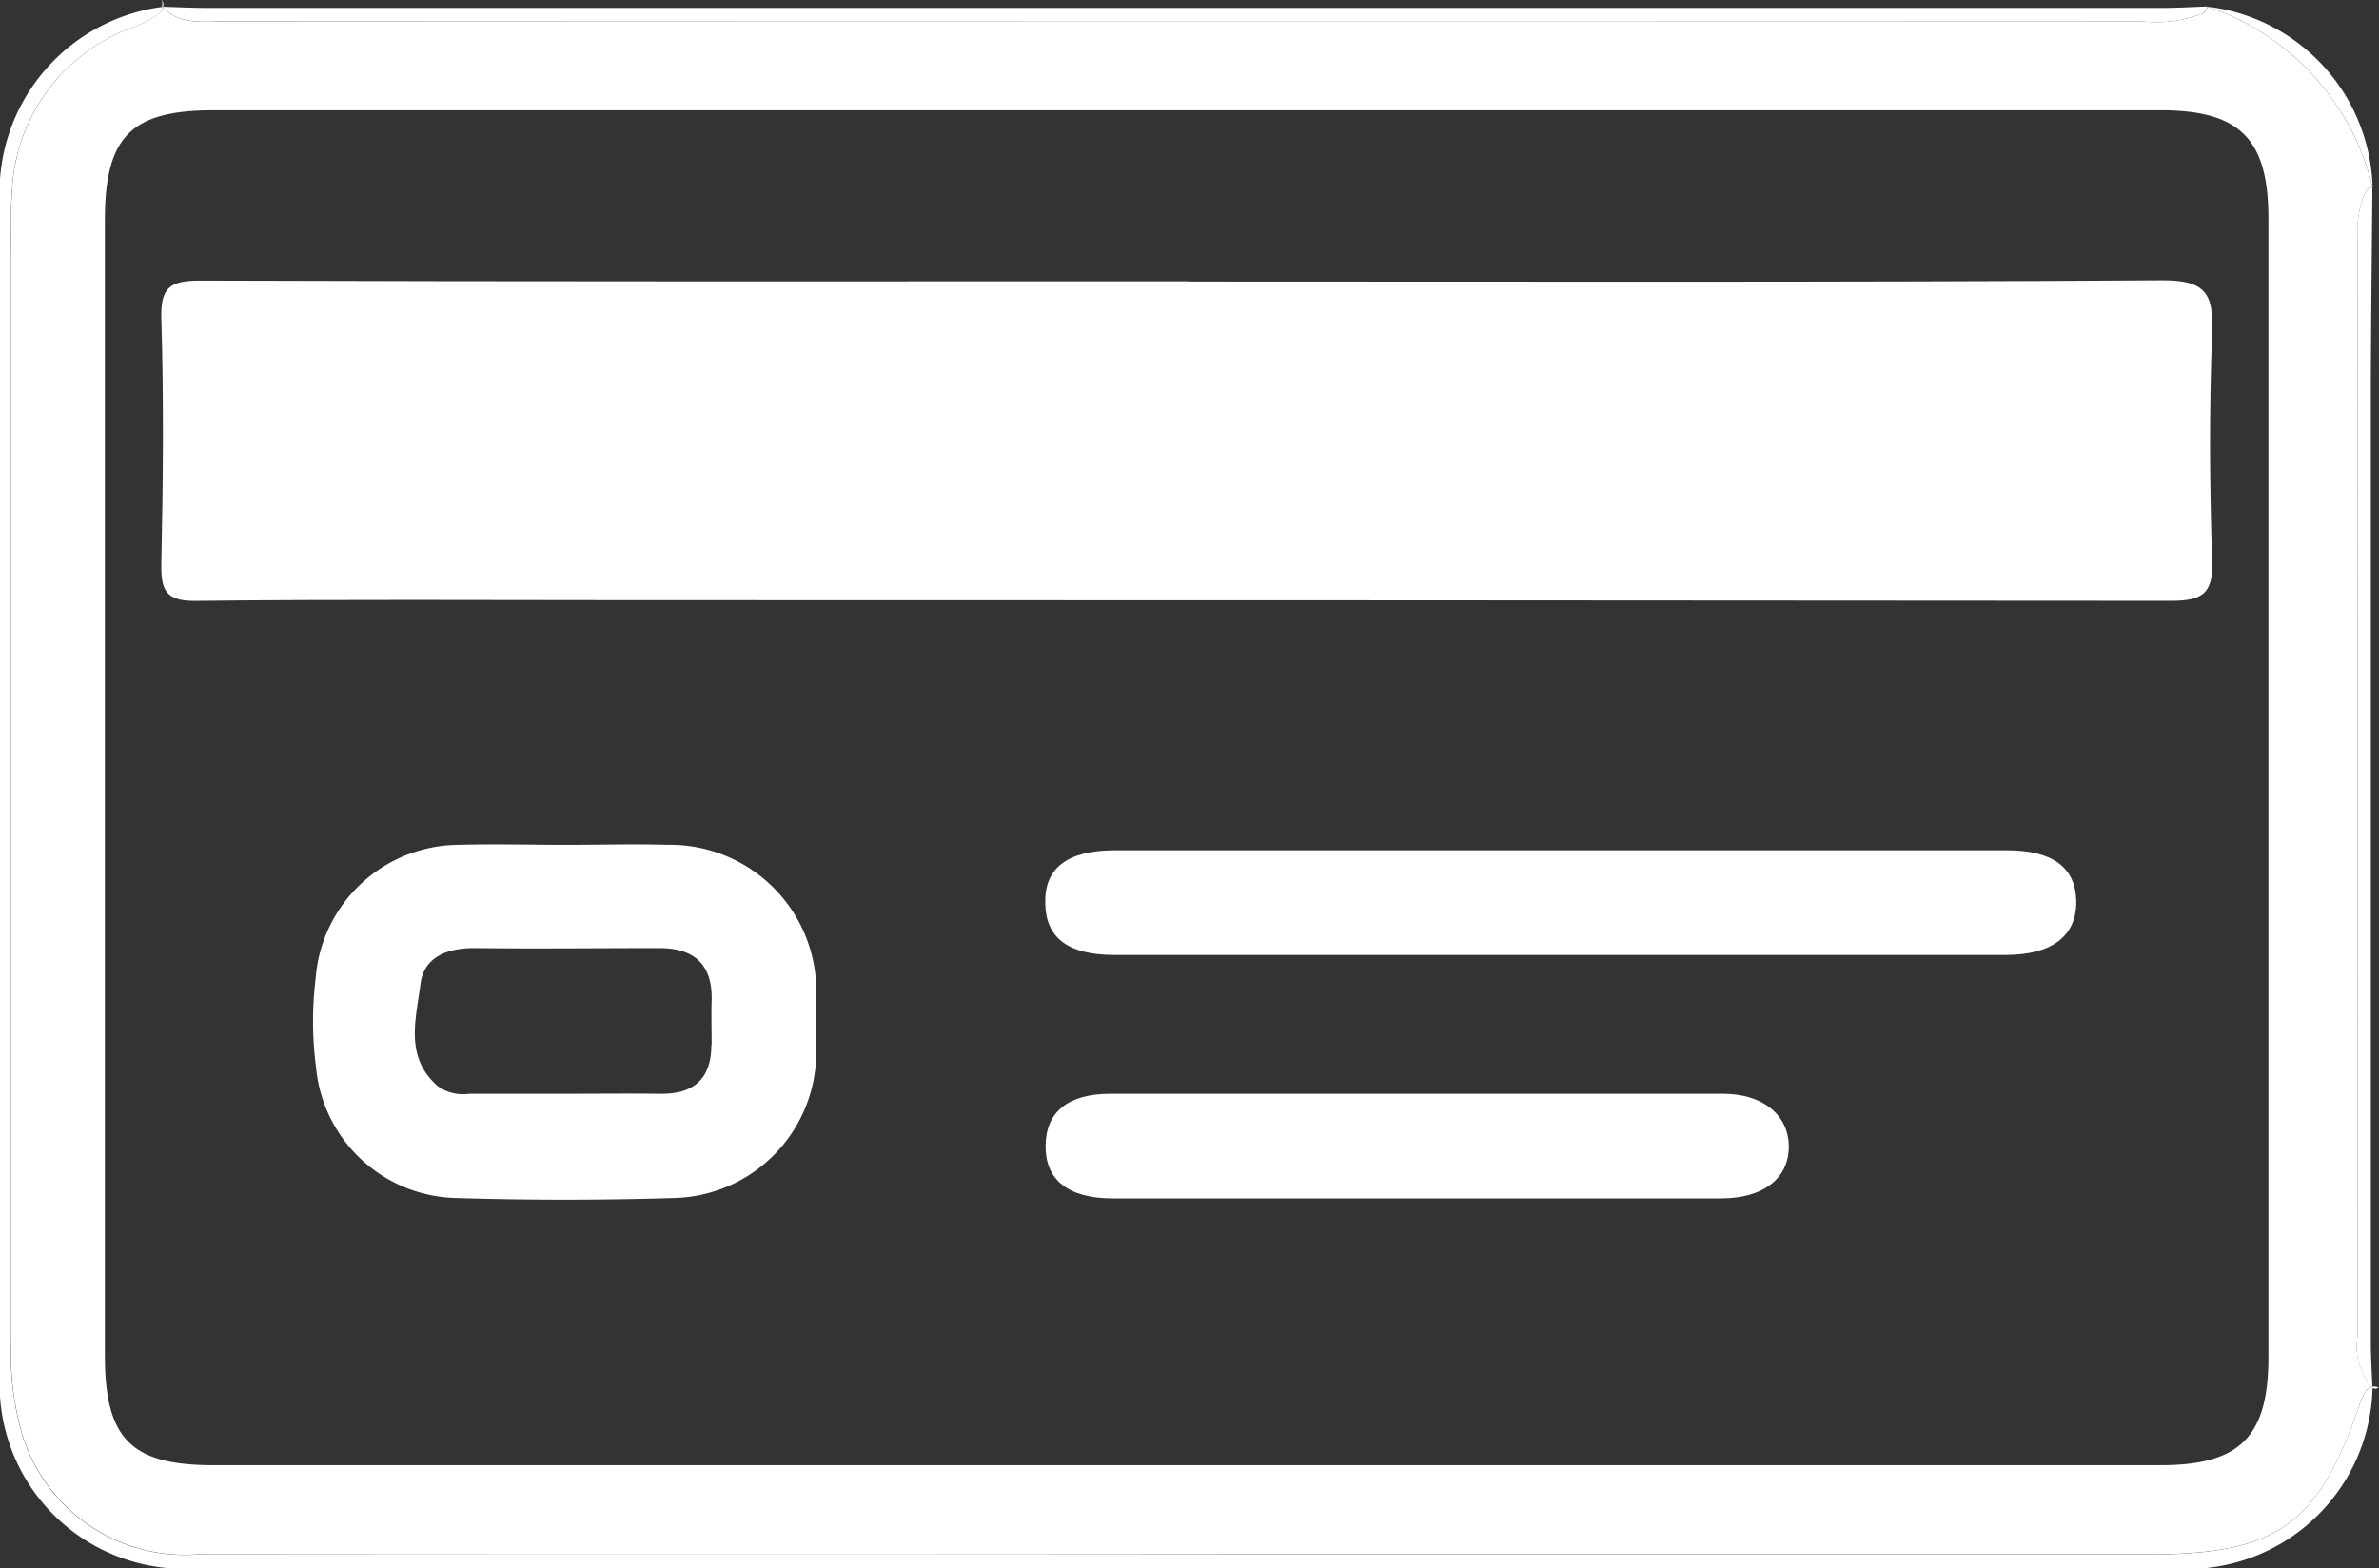<svg xmlns="http://www.w3.org/2000/svg" xmlns:xlink="http://www.w3.org/1999/xlink" width="33.366" height="22" viewBox="0 0 33.366 22">
  <rect x="0" y="0" width="33.366" height="22" fill="#333333" stroke="none"/>
  <defs>
    <clipPath id="clip-path">
      <rect id="Rectangle_1127" data-name="Rectangle 1127" width="33.366" height="22" fill="#fff"/>
    </clipPath>
  </defs>
  <g id="Group_959" data-name="Group 959" transform="translate(0 0)">
    <g id="Group_946" data-name="Group 946" transform="translate(0 0)" clip-path="url(#clip-path)">
      <path id="Path_2294" data-name="Path 2294" d="M2.87.1A.156.156,0,0,0,2.856,0a.563.563,0,0,1,0,.1H2.87" transform="translate(-0.582 0)" fill="#fff"/>
      <path id="Path_2295" data-name="Path 2295" d="M41.8,24.456l.047.012.045-.018a.155.155,0,0,0-.092-.012v.018" transform="translate(-8.529 -4.985)" fill="#fff"/>
      <path id="Path_2296" data-name="Path 2296" d="M30.927.215a1.769,1.769,0,0,1-.842.109q-13.43,0-26.859,0c-.309,0-.643.063-.9-.189A.161.161,0,0,1,2.27.214a1.42,1.42,0,0,1-.406.208A2.557,2.557,0,0,0,.207,2.758c-.026.285-.01.572-.01.858q0,7.614,0,15.227a4.06,4.06,0,0,0,.139,1.246A2.384,2.384,0,0,0,2.8,21.827q7.228.007,14.456,0H30.165c1.822,0,2.4-.413,2.978-2.136a1.031,1.031,0,0,1,.076-.154.157.157,0,0,1,.08-.062.876.876,0,0,1-.192-.723q-.01-7.68,0-15.36a1.363,1.363,0,0,1,.107-.669.148.148,0,0,1,.1-.072v0A3.543,3.543,0,0,0,31,.118h0a.151.151,0,0,1-.073.1m.927,2.872q0,7.985,0,15.971c0,1.119-.4,1.516-1.514,1.516H3.035c-1.161,0-1.525-.37-1.525-1.545V3.116c0-1.175.365-1.545,1.526-1.545H30.341c1.112,0,1.513.4,1.513,1.516" transform="translate(-0.039 -0.024)" fill="#fff"/>
      <path id="Path_2297" data-name="Path 2297" d="M33.18,19.54a.929.929,0,0,0-.076.154c-.58,1.722-1.156,2.136-2.978,2.136H17.219q-7.228,0-14.456,0A2.383,2.383,0,0,1,.294,20.091a4.042,4.042,0,0,1-.139-1.246q0-7.614,0-15.227c0-.286-.015-.573.011-.858A2.557,2.557,0,0,1,1.825.423,1.418,1.418,0,0,0,2.231.216.16.16,0,0,0,2.285.134c-.006,0-.011-.006-.017-.011A2.624,2.624,0,0,0,0,2.907Q0,11.09,0,19.273a2.588,2.588,0,0,0,2.762,2.752h27.7a2.6,2.6,0,0,0,2.813-2.53c-.006-.006-.008-.012-.014-.018a.149.149,0,0,0-.08.062" transform="translate(0 -0.025)" fill="#fff"/>
      <path id="Path_2298" data-name="Path 2298" d="M2.871.133c.259.252.593.189.9.189Q17.2.33,30.631.324a1.769,1.769,0,0,0,.842-.109.147.147,0,0,0,.073-.1c-.209.007-.418.02-.626.02H3.483c-.2,0-.406-.01-.609-.016l0,.011" transform="translate(-0.586 -0.024)" fill="#fff"/>
      <path id="Path_2299" data-name="Path 2299" d="M2.87.123H2.851c0,.006.011.006.016.012l0-.011" transform="translate(-0.582 -0.025)" fill="#fff"/>
      <path id="Path_2300" data-name="Path 2300" d="M41.649,3.375a1.363,1.363,0,0,0-.107.669q-.006,7.68,0,15.359a.875.875,0,0,0,.192.724.087.087,0,0,1,.014,0c-.008-.2-.021-.405-.022-.608q0-6.568,0-13.135c0-1.027.014-2.054.022-3.08a.148.148,0,0,0-.1.072" transform="translate(-8.475 -0.674)" fill="#fff"/>
      <path id="Path_2301" data-name="Path 2301" d="M41.786,24.439c.006.006.008.012.014.018v-.018a.039.039,0,0,0-.014,0" transform="translate(-8.525 -4.986)" fill="#fff"/>
      <path id="Path_2302" data-name="Path 2302" d="M41.212,2.651A2.627,2.627,0,0,0,38.9.118a3.545,3.545,0,0,1,2.312,2.533" transform="translate(-7.936 -0.024)" fill="#fff"/>
      <path id="Path_2303" data-name="Path 2303" d="M17.258,4.953c-4.625,0-9.25.006-13.875-.01-.423,0-.553.1-.54.534.034,1.143.025,2.288,0,3.432-.007.374.057.533.486.527,2.007-.023,4.014-.01,6.021-.01q10.836,0,21.673.009c.436,0,.6-.09.583-.562-.037-1.067-.042-2.136,0-3.2.022-.556-.1-.738-.707-.734-4.549.03-9.1.017-13.646.017" transform="translate(-0.58 -1.007)" fill="#fff"/>
      <path id="Path_2304" data-name="Path 2304" d="M10.492,14.887c-.477-.014-.954,0-1.432,0-.5,0-.993-.014-1.489,0a2.025,2.025,0,0,0-2.019,1.873,5,5,0,0,0,.006,1.253A2.019,2.019,0,0,0,7.5,19.84q1.545.048,3.093,0a2.043,2.043,0,0,0,1.98-2.041c.007-.267,0-.533,0-.8a2.051,2.051,0,0,0-2.085-2.112m.614,2.807c0,.474-.245.69-.712.685s-.915,0-1.372,0H7.706a.612.612,0,0,1-.432-.1c-.482-.409-.313-.95-.252-1.437.049-.394.392-.512.778-.507.857.01,1.715,0,2.573,0,.486,0,.746.228.733.731-.006.209,0,.418,0,.627" transform="translate(-1.125 -3.036)" fill="#fff"/>
      <path id="Path_2305" data-name="Path 2305" d="M31.9,14.984q-3.123,0-6.248,0t-6.248,0c-.676,0-1,.248-.985.751.011.48.322.717.969.717q6.248,0,12.5,0c.658,0,1-.271.991-.761-.012-.469-.335-.707-.974-.707" transform="translate(-3.759 -3.057)" fill="#fff"/>
      <path id="Path_2306" data-name="Path 2306" d="M27.924,19.275q-4.3,0-8.593,0c-.592,0-.9.255-.907.719-.01.483.312.747.934.748,1.413,0,2.826,0,4.239,0,1.432,0,2.864,0,4.3,0,.6,0,.959-.287.95-.743-.01-.431-.367-.723-.919-.724" transform="translate(-3.759 -3.932)" fill="#fff"/>
    </g>
  </g>
</svg>
